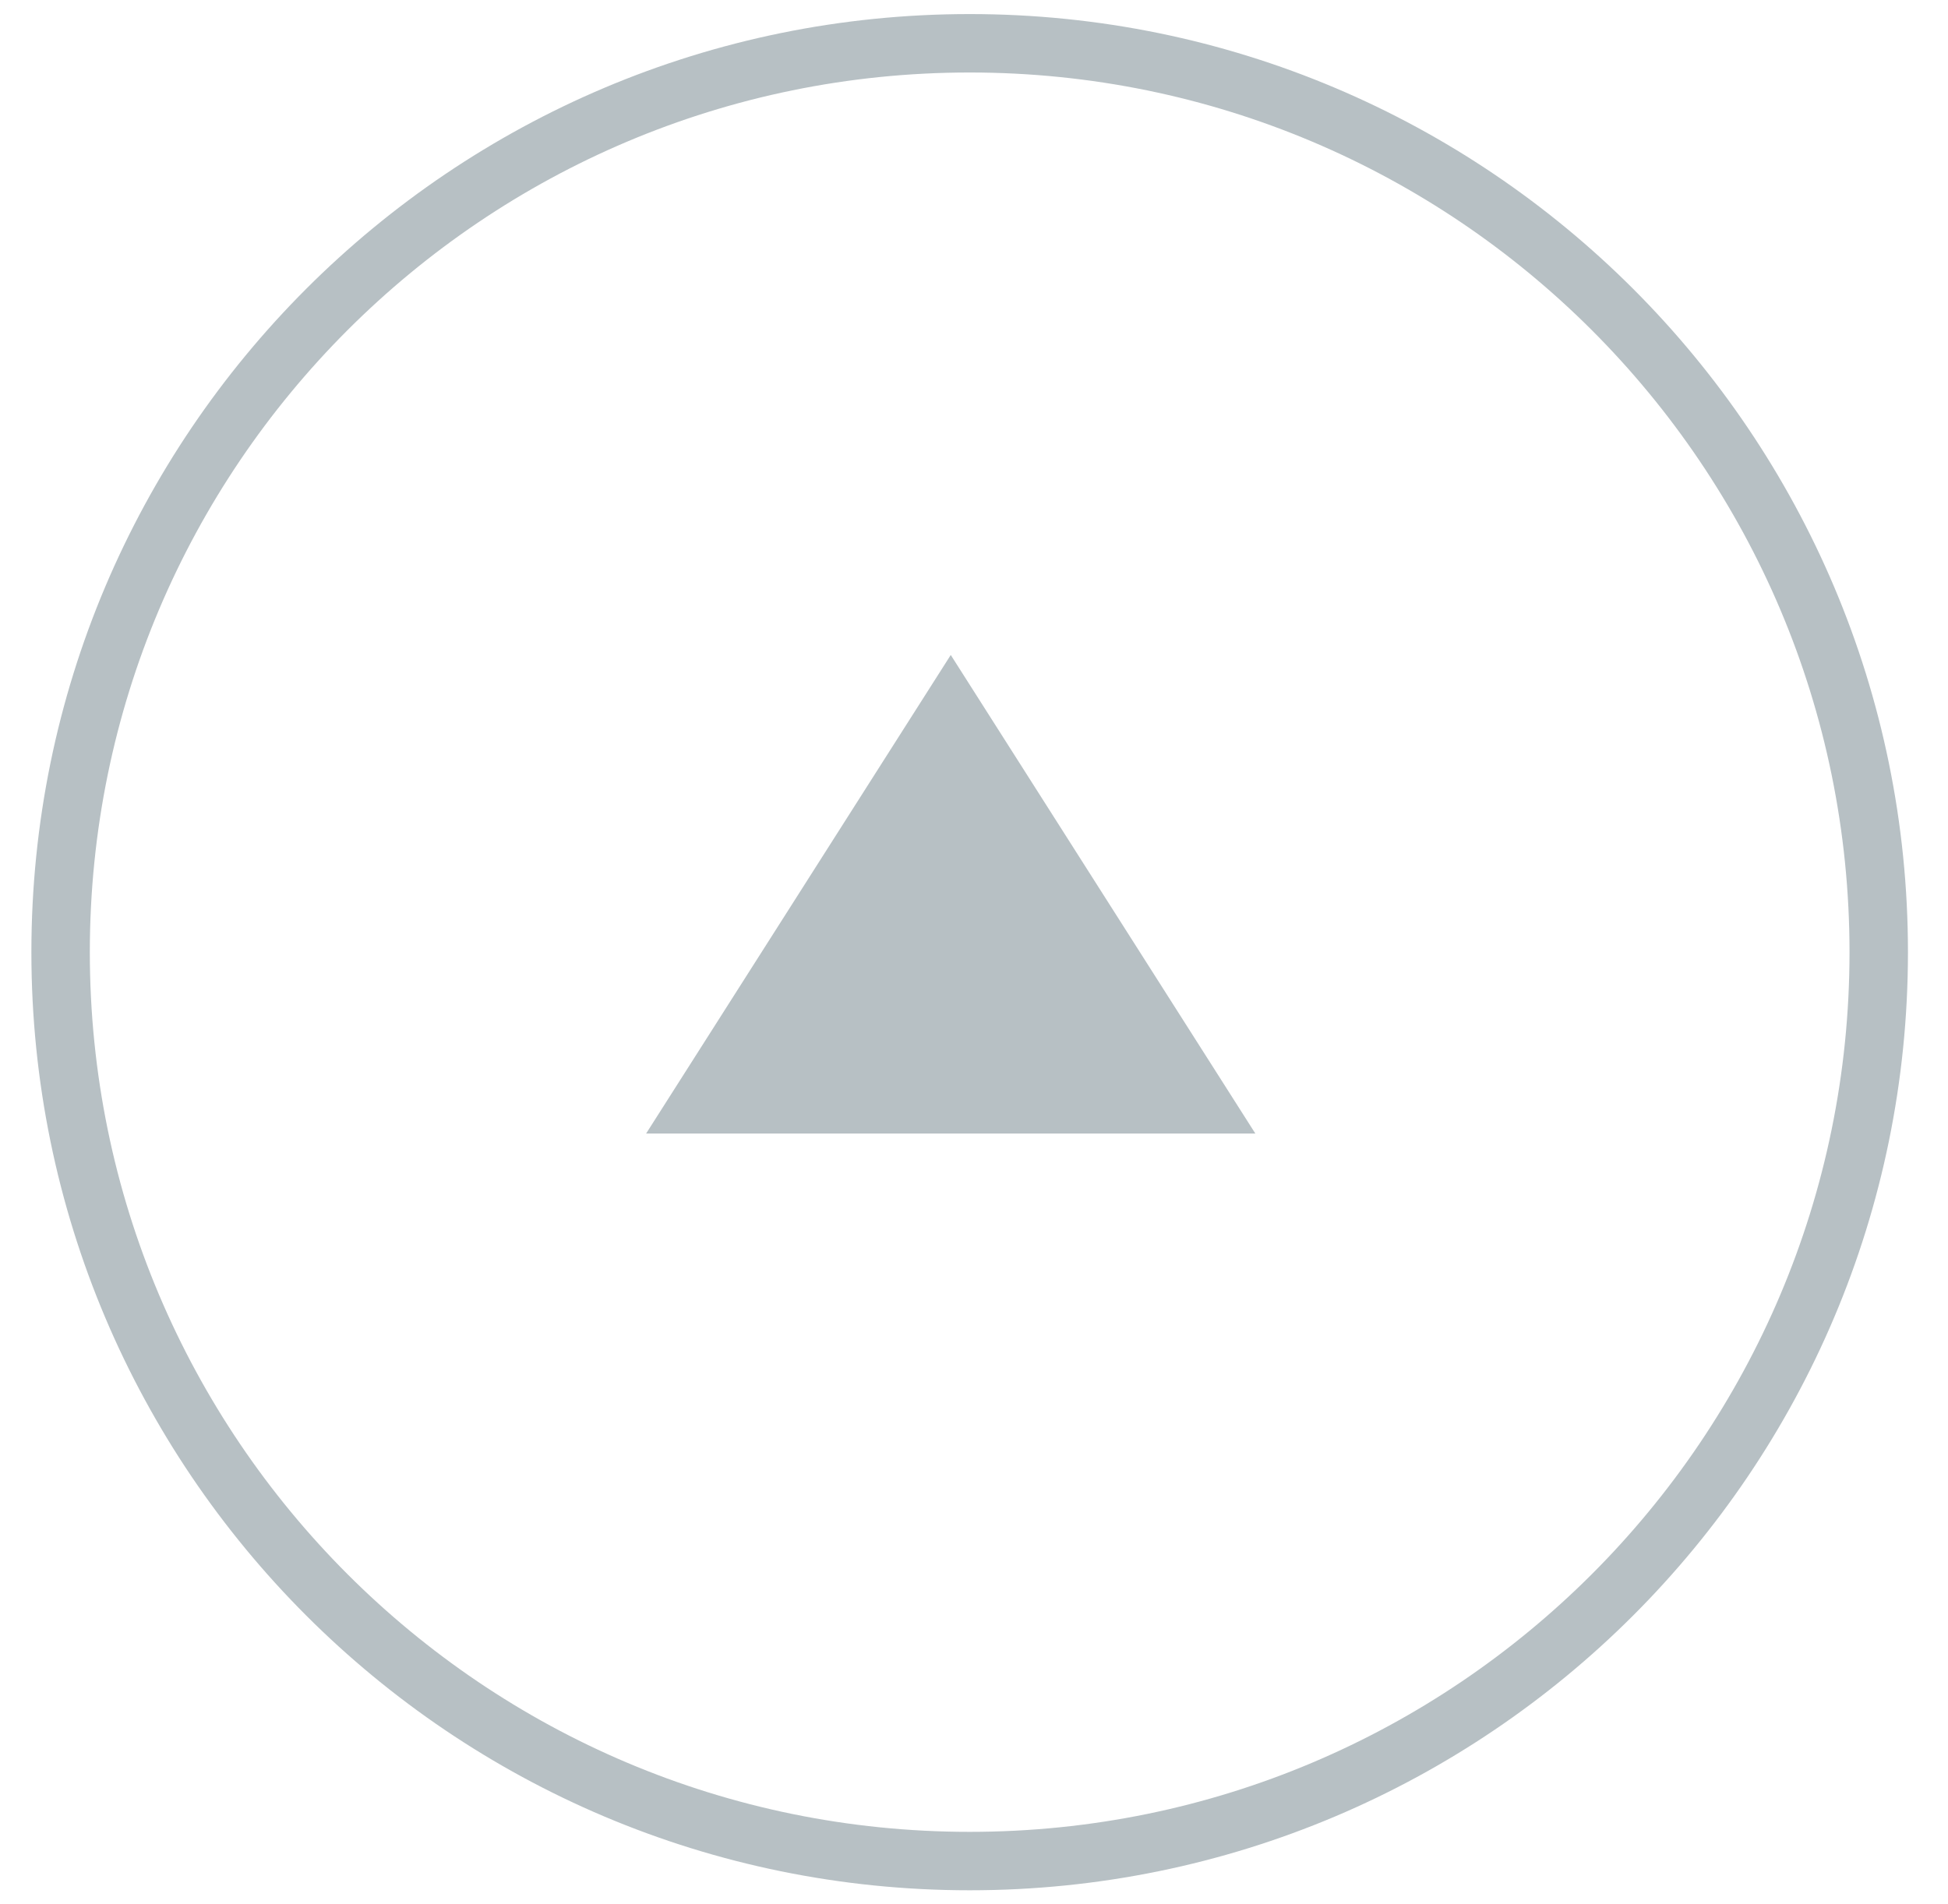 <svg width="45" height="44" viewBox="0 0 45 44" fill="none" xmlns="http://www.w3.org/2000/svg">
<path fill-rule="evenodd" clip-rule="evenodd" d="M1.4 22C1.4 10.402 10.802 1 22.4 1C33.998 1 43.4 10.402 43.4 22C43.4 33.598 33.998 43 22.4 43C10.802 43 1.4 33.598 1.4 22Z" stroke="#B7C0C4" stroke-width="1.35"/>
<path d="M28.999 26.19H14.926L21.963 15.133L28.999 26.19Z" fill="#B7C0C4"/>
</svg>
